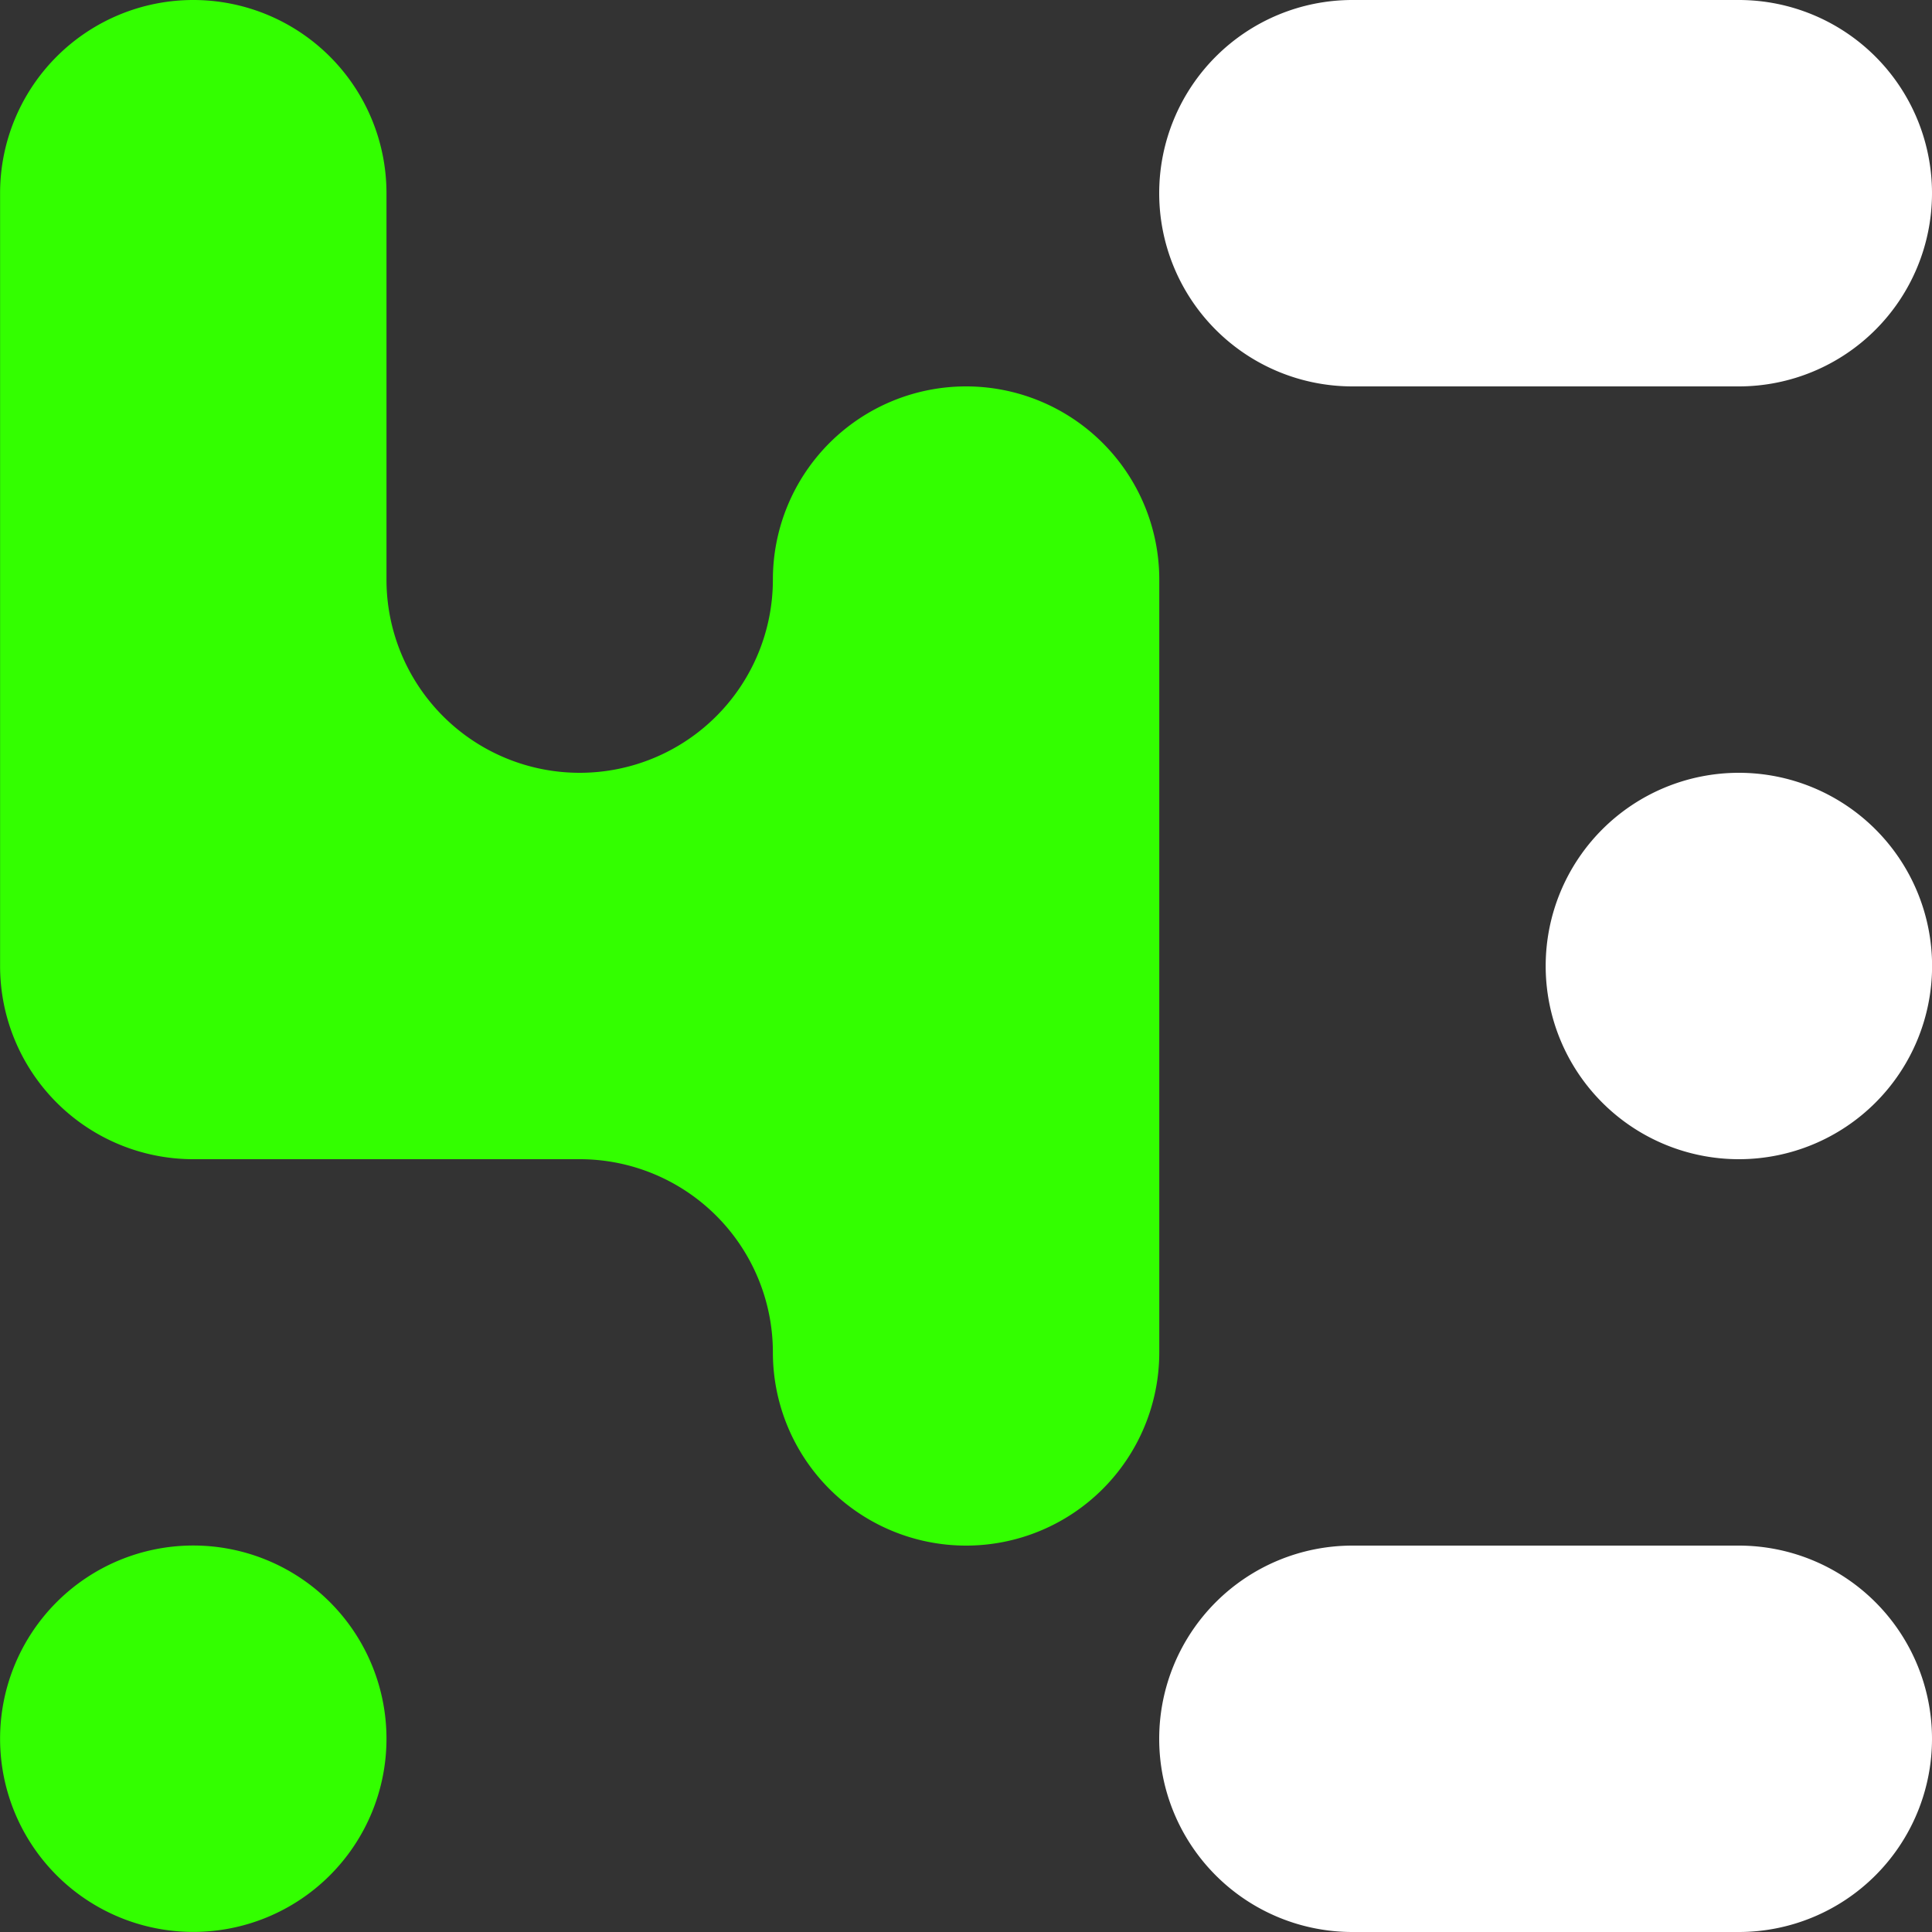 <svg xmlns="http://www.w3.org/2000/svg" width="24" height="24" viewBox="0 0 24 24">
  <rect x="0" y="0" width="24" height="24" fill="#333333" stroke="none"/>
  <g id="logo-key_monogramme-white-small" transform="translate(0 0)">
    <g id="Logo_monogramme" data-name="Logo monogramme" transform="translate(0)">
      <path id="Tracé_349" data-name="Tracé 349" d="M937.266,605.338h0a2.4,2.4,0,0,1-4.8,0v-4.8a2.4,2.4,0,0,0-4.8,0v9.6a2.4,2.4,0,0,0,2.4,2.4h4.8a2.4,2.4,0,0,1,2.4,2.4,2.4,2.4,0,0,0,4.8,0v-9.6a2.4,2.4,0,0,0-4.8,0" transform="translate(-927.665 -598.138)" fill="#3f0"/>
      <path id="Tracé_350" data-name="Tracé 350" d="M930.066,636.953h0a2.4,2.4,0,1,1,2.4-2.4,2.4,2.4,0,0,1-2.4,2.4" transform="translate(-927.665 -612.954)" fill="#3f0"/>
      <path id="Tracé_351" data-name="Tracé 351" d="M957.977,598.138h-2.4a2.4,2.4,0,1,0,0,4.8h4.8a2.4,2.4,0,0,0,0-4.8Z" transform="translate(-938.777 -598.138)" fill="#fff"/>
      <path id="Tracé_352" data-name="Tracé 352" d="M964.082,619.946h0a2.4,2.4,0,1,1,2.4-2.4,2.4,2.4,0,0,1-2.4,2.4" transform="translate(-942.481 -605.546)" fill="#fff"/>
      <path id="Tracé_353" data-name="Tracé 353" d="M957.977,632.154h-2.4a2.4,2.4,0,0,0,0,4.8h4.8a2.4,2.4,0,0,0,0-4.8Z" transform="translate(-938.777 -612.954)" fill="#fff"/>
    </g>
  </g>
</svg>

